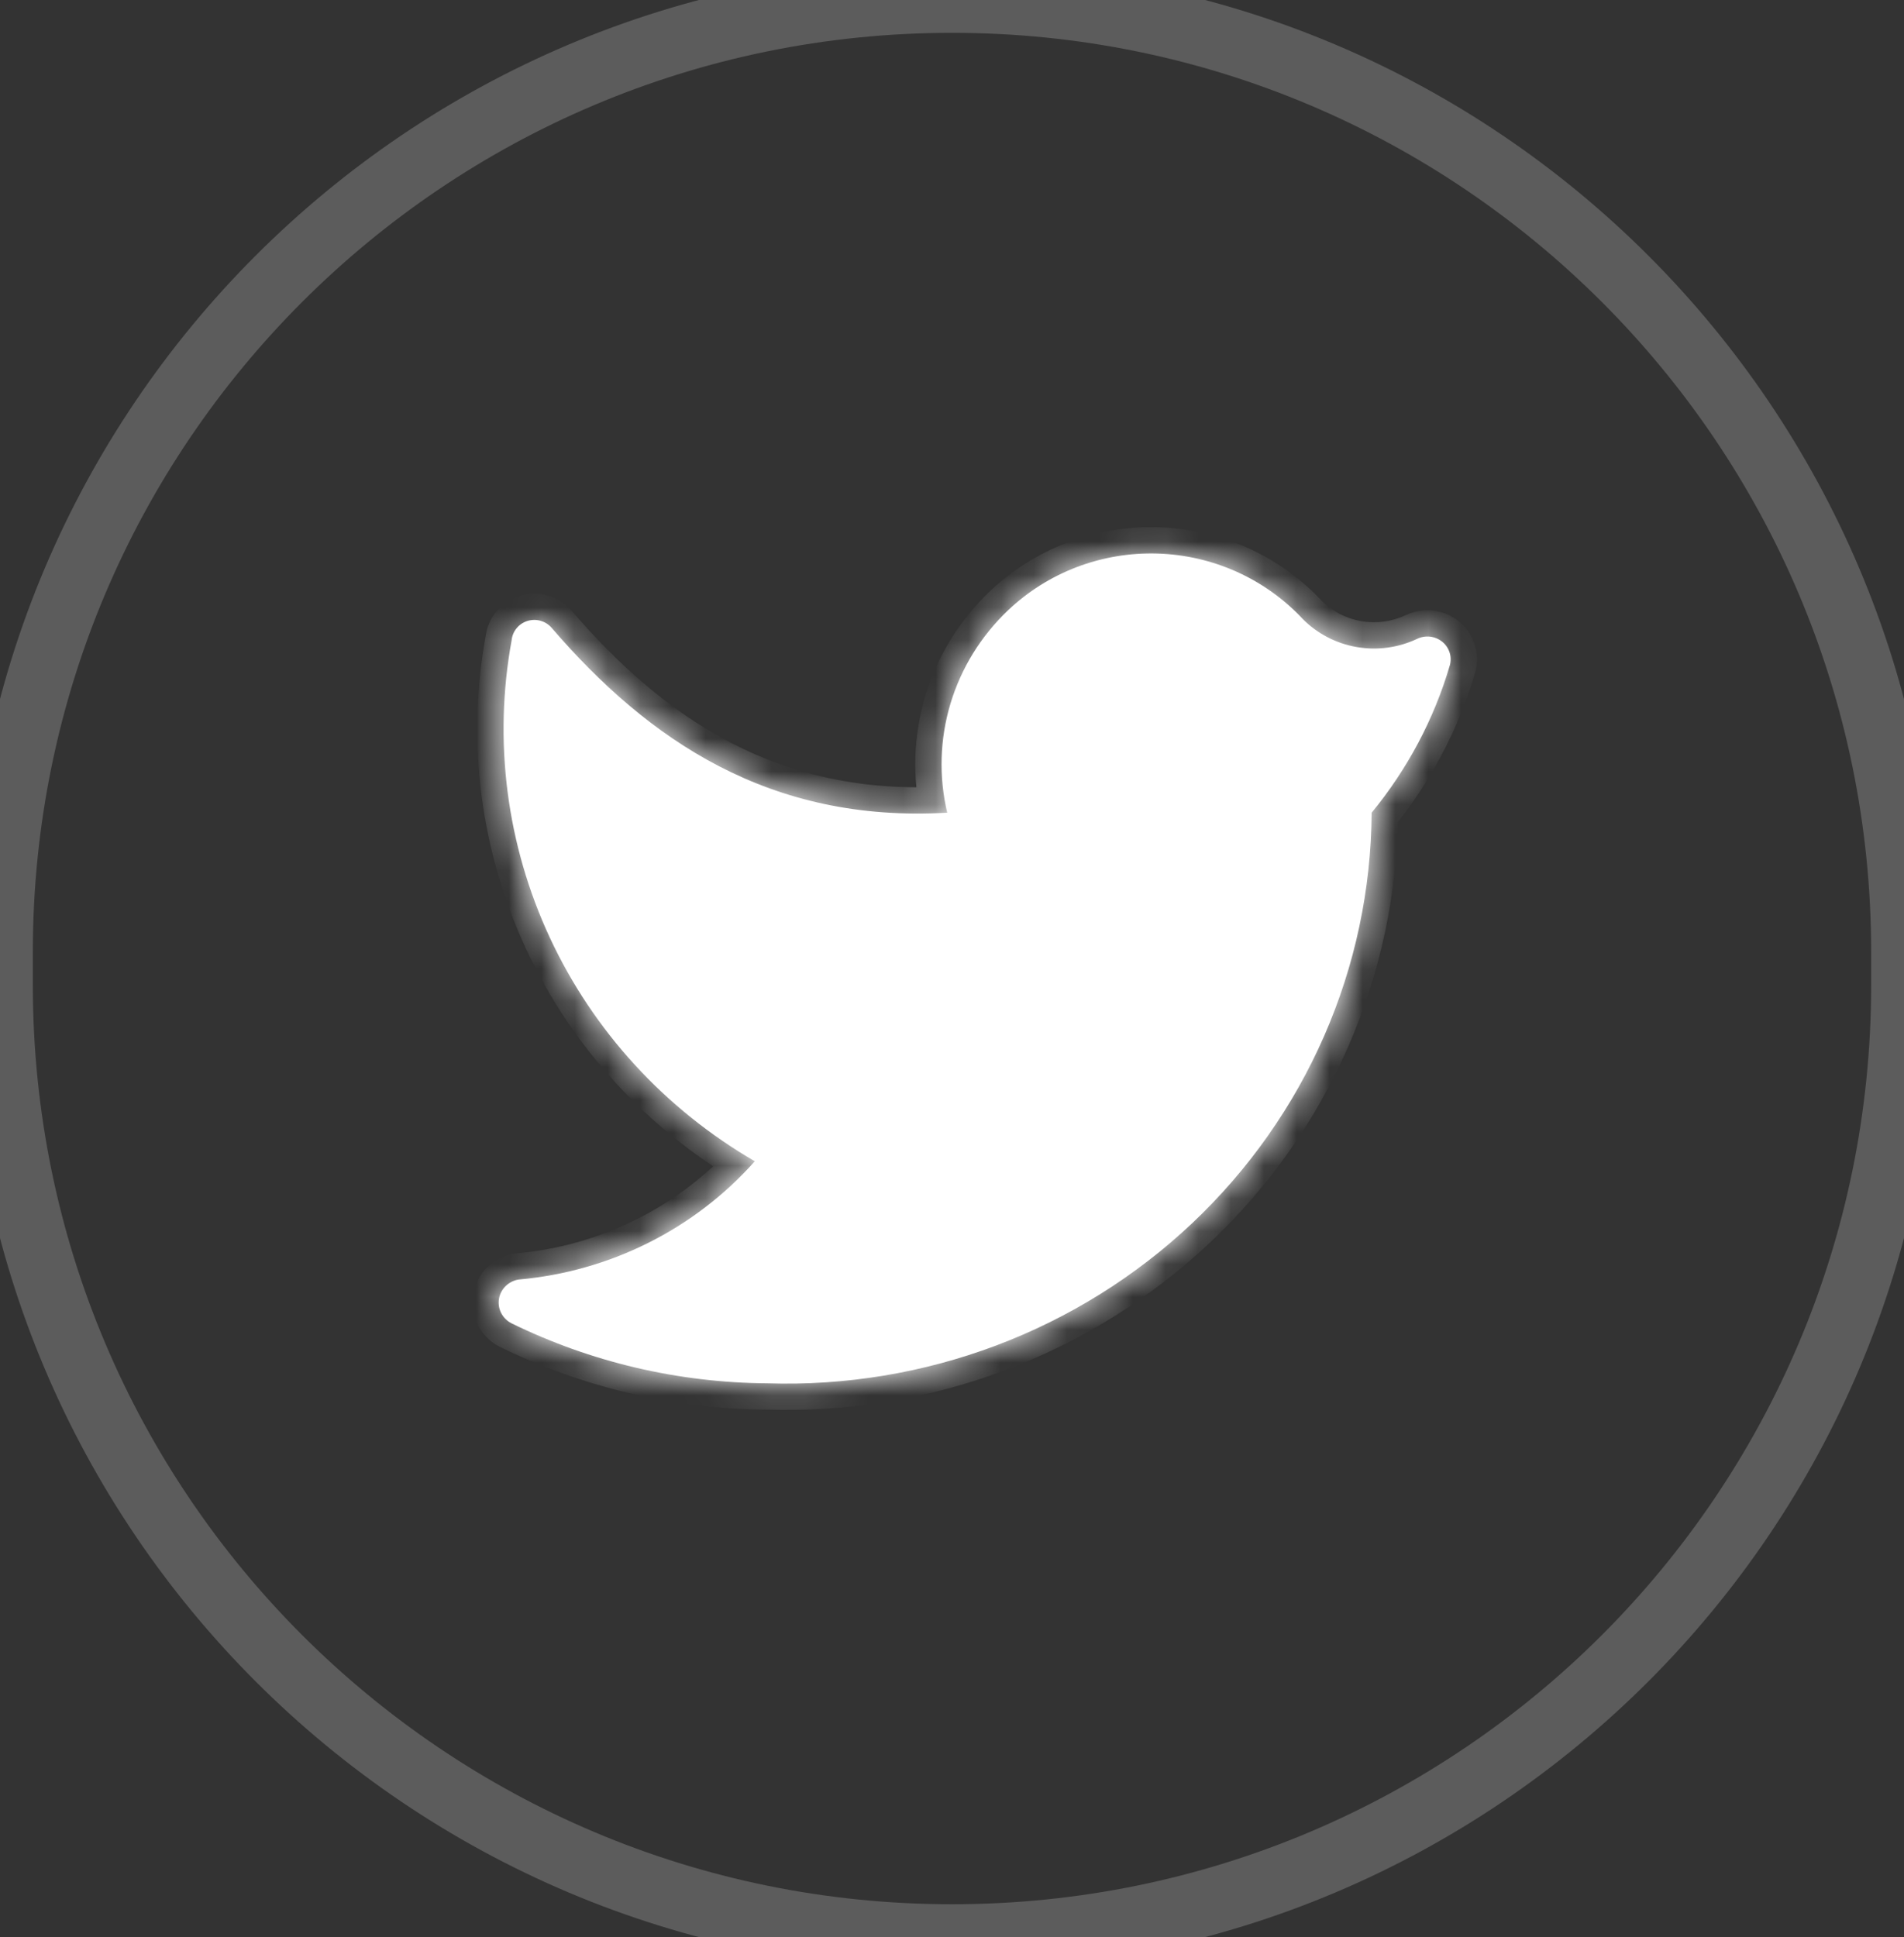 <?xml version="1.0" encoding="utf-8"?>
<svg width="58" height="59" viewBox="0 0 58 59" fill="none" xmlns="http://www.w3.org/2000/svg">
  <rect x="0" y="0" width="58" height="59" fill="#333333" stroke="none"/>
  <mask id="path-3-inside-1_484_6013" fill="white">
    <path d="M23.364 42.133C25.744 42.211 28.117 41.82 30.341 40.983C32.565 40.146 34.596 38.88 36.313 37.26C38.03 35.64 39.399 33.698 40.338 31.55C41.278 29.401 41.769 27.09 41.783 24.753C42.874 23.427 43.684 21.902 44.165 20.265C44.201 20.136 44.199 19.999 44.157 19.871C44.116 19.744 44.038 19.63 43.932 19.545C43.827 19.46 43.698 19.407 43.563 19.391C43.427 19.376 43.29 19.4 43.167 19.459C42.596 19.729 41.954 19.816 41.33 19.708C40.706 19.601 40.132 19.303 39.69 18.859C39.124 18.252 38.441 17.762 37.679 17.418C36.917 17.075 36.093 16.885 35.255 16.86C34.418 16.835 33.583 16.975 32.802 17.272C32.02 17.57 31.307 18.018 30.706 18.59C29.881 19.373 29.278 20.352 28.953 21.432C28.629 22.512 28.595 23.656 28.854 24.753C23.46 25.069 19.757 22.556 16.795 19.112C16.706 19.013 16.589 18.942 16.46 18.906C16.33 18.871 16.193 18.874 16.065 18.914C15.937 18.954 15.823 19.03 15.739 19.133C15.654 19.235 15.601 19.36 15.587 19.491C15.023 22.563 15.43 25.731 16.754 28.57C18.078 31.409 20.255 33.782 22.993 35.37C21.157 37.437 18.579 38.728 15.796 38.973C15.647 38.997 15.51 39.067 15.403 39.172C15.296 39.276 15.225 39.411 15.2 39.558C15.175 39.704 15.198 39.854 15.264 39.987C15.331 40.12 15.438 40.23 15.571 40.3C17.992 41.487 20.657 42.114 23.364 42.133" />
  </mask>
  <path d="M23.364 42.133C25.744 42.211 28.117 41.82 30.341 40.983C32.565 40.146 34.596 38.88 36.313 37.26C38.03 35.64 39.399 33.698 40.338 31.55C41.278 29.401 41.769 27.09 41.783 24.753C42.874 23.427 43.684 21.902 44.165 20.265C44.201 20.136 44.199 19.999 44.157 19.871C44.116 19.744 44.038 19.63 43.932 19.545C43.827 19.46 43.698 19.407 43.563 19.391C43.427 19.376 43.29 19.4 43.167 19.459C42.596 19.729 41.954 19.816 41.33 19.708C40.706 19.601 40.132 19.303 39.69 18.859C39.124 18.252 38.441 17.762 37.679 17.418C36.917 17.075 36.093 16.885 35.255 16.86C34.418 16.835 33.583 16.975 32.802 17.272C32.02 17.57 31.307 18.018 30.706 18.59C29.881 19.373 29.278 20.352 28.953 21.432C28.629 22.512 28.595 23.656 28.854 24.753C23.46 25.069 19.757 22.556 16.795 19.112C16.706 19.013 16.589 18.942 16.46 18.906C16.33 18.871 16.193 18.874 16.065 18.914C15.937 18.954 15.823 19.03 15.739 19.133C15.654 19.235 15.601 19.36 15.587 19.491C15.023 22.563 15.43 25.731 16.754 28.57C18.078 31.409 20.255 33.782 22.993 35.37C21.157 37.437 18.579 38.728 15.796 38.973C15.647 38.997 15.51 39.067 15.403 39.172C15.296 39.276 15.225 39.411 15.2 39.558C15.175 39.704 15.198 39.854 15.264 39.987C15.331 40.12 15.438 40.23 15.571 40.3C17.992 41.487 20.657 42.114 23.364 42.133" fill="white" />
  <path d="M41.783 24.753L41.164 24.243L40.983 24.463L40.982 24.748L41.783 24.753ZM44.165 20.265L44.934 20.491L44.937 20.48L44.165 20.265ZM43.167 19.459L43.509 20.183L43.518 20.179L43.167 19.459ZM39.69 18.859L39.103 19.404L39.112 19.414L39.122 19.424L39.69 18.859ZM30.706 18.59L31.257 19.171L31.258 19.171L30.706 18.59ZM28.854 24.753L28.901 25.552L29.853 25.496L29.633 24.568L28.854 24.753ZM16.795 19.112L17.402 18.59L17.396 18.583L17.39 18.576L16.795 19.112ZM15.587 19.491L16.375 19.636L16.38 19.606L16.384 19.576L15.587 19.491ZM22.993 35.37L23.592 35.902L24.243 35.17L23.395 34.678L22.993 35.37ZM15.796 38.973L15.726 38.175L15.697 38.178L15.668 38.182L15.796 38.973ZM15.571 40.3L15.196 41.008L15.207 41.014L15.218 41.019L15.571 40.3ZM23.337 42.934C25.823 43.015 28.3 42.607 30.623 41.733L30.059 40.234C27.934 41.034 25.666 41.407 23.39 41.333L23.337 42.934ZM30.623 41.733C32.946 40.859 35.068 39.536 36.863 37.842L35.763 36.677C34.124 38.224 32.185 39.434 30.059 40.234L30.623 41.733ZM36.863 37.842C38.658 36.149 40.089 34.118 41.072 31.871L39.605 31.229C38.709 33.278 37.403 35.13 35.763 36.677L36.863 37.842ZM41.072 31.871C42.055 29.623 42.569 27.204 42.584 24.757L40.982 24.748C40.969 26.976 40.501 29.18 39.605 31.229L41.072 31.871ZM42.401 25.262C43.56 23.854 44.422 22.232 44.934 20.491L43.397 20.039C42.946 21.572 42.187 23.001 41.164 24.243L42.401 25.262ZM44.937 20.48C45.015 20.199 45.009 19.902 44.919 19.624L43.395 20.118C43.388 20.097 43.388 20.073 43.394 20.051L44.937 20.48ZM44.919 19.624C44.829 19.347 44.66 19.104 44.435 18.922L43.429 20.168C43.415 20.157 43.402 20.14 43.395 20.118L44.919 19.624ZM44.435 18.922C44.21 18.74 43.938 18.628 43.652 18.596L43.473 20.187C43.459 20.186 43.443 20.18 43.429 20.168L44.435 18.922ZM43.652 18.596C43.366 18.563 43.076 18.613 42.817 18.739L43.518 20.179C43.503 20.186 43.488 20.189 43.473 20.187L43.652 18.596ZM42.825 18.735C42.404 18.934 41.928 18.999 41.466 18.919L41.194 20.498C41.979 20.633 42.789 20.524 43.509 20.183L42.825 18.735ZM41.466 18.919C41.004 18.839 40.582 18.62 40.257 18.294L39.122 19.424C39.683 19.987 40.408 20.362 41.194 20.498L41.466 18.919ZM40.276 18.313C39.638 17.627 38.866 17.075 38.008 16.688L37.35 18.148C38.015 18.448 38.611 18.876 39.103 19.404L40.276 18.313ZM38.008 16.688C37.15 16.301 36.222 16.088 35.279 16.059L35.231 17.661C35.964 17.683 36.685 17.849 37.35 18.148L38.008 16.688ZM35.279 16.059C34.337 16.031 33.397 16.189 32.517 16.524L33.086 18.021C33.769 17.761 34.499 17.639 35.231 17.661L35.279 16.059ZM32.517 16.524C31.637 16.859 30.833 17.364 30.154 18.01L31.258 19.171C31.782 18.672 32.404 18.281 33.086 18.021L32.517 16.524ZM30.154 18.01C29.23 18.888 28.551 19.988 28.186 21.202L29.72 21.663C30.004 20.718 30.533 19.859 31.257 19.171L30.154 18.01ZM28.186 21.202C27.822 22.416 27.783 23.703 28.075 24.937L29.633 24.568C29.407 23.609 29.436 22.608 29.72 21.663L28.186 21.202ZM28.807 23.953C23.747 24.25 20.265 21.919 17.402 18.59L16.187 19.634C19.249 23.194 23.174 25.887 28.901 25.552L28.807 23.953ZM17.39 18.576C17.197 18.361 16.946 18.208 16.669 18.133L16.25 19.68C16.233 19.675 16.215 19.664 16.199 19.647L17.39 18.576ZM16.669 18.133C16.392 18.058 16.099 18.064 15.825 18.15L16.305 19.678C16.287 19.684 16.268 19.684 16.25 19.68L16.669 18.133ZM15.825 18.15C15.551 18.236 15.306 18.399 15.122 18.622L16.355 19.644C16.34 19.662 16.323 19.673 16.305 19.678L15.825 18.15ZM15.122 18.622C14.937 18.845 14.821 19.117 14.791 19.406L16.384 19.576C16.381 19.602 16.37 19.626 16.355 19.644L15.122 18.622ZM14.799 19.346C14.205 22.583 14.634 25.92 16.028 28.909L17.48 28.232C16.226 25.543 15.841 22.544 16.375 19.636L14.799 19.346ZM16.028 28.909C17.422 31.897 19.713 34.393 22.591 36.063L23.395 34.678C20.797 33.17 18.733 30.92 17.48 28.232L16.028 28.909ZM22.395 34.839C20.696 36.75 18.307 37.947 15.726 38.175L15.867 39.771C18.851 39.508 21.619 38.123 23.592 35.902L22.395 34.839ZM15.668 38.182C15.357 38.233 15.068 38.378 14.842 38.6L15.964 39.743C15.951 39.755 15.938 39.761 15.925 39.764L15.668 38.182ZM14.842 38.6C14.616 38.822 14.464 39.109 14.411 39.423L15.99 39.692C15.986 39.713 15.976 39.731 15.964 39.743L14.842 38.6ZM14.411 39.423C14.357 39.738 14.406 40.06 14.548 40.345L15.981 39.63C15.99 39.648 15.994 39.67 15.99 39.692L14.411 39.423ZM14.548 40.345C14.69 40.629 14.917 40.86 15.196 41.008L15.946 39.592C15.959 39.599 15.972 39.611 15.981 39.63L14.548 40.345ZM15.218 41.019C17.748 42.26 20.532 42.914 23.358 42.934L23.369 41.332C20.783 41.314 18.236 40.715 15.924 39.581L15.218 41.019Z" fill="white" mask="url(#path-3-inside-1_484_6013)" />
  <path d="M57 29V30H59V29H57ZM1 30V29H-1V30H1ZM29 58C13.536 58 1 45.464 1 30H-1C-1 46.569 12.431 60 29 60V58ZM57 30C57 45.464 44.464 58 29 58V60C45.569 60 59 46.569 59 30H57ZM29 1C44.464 1 57 13.536 57 29H59C59 12.431 45.569 -1 29 -1V1ZM29 -1C12.431 -1 -1 12.431 -1 29H1C1 13.536 13.536 1 29 1V-1Z" fill="white" fill-opacity="0.2" />
</svg>